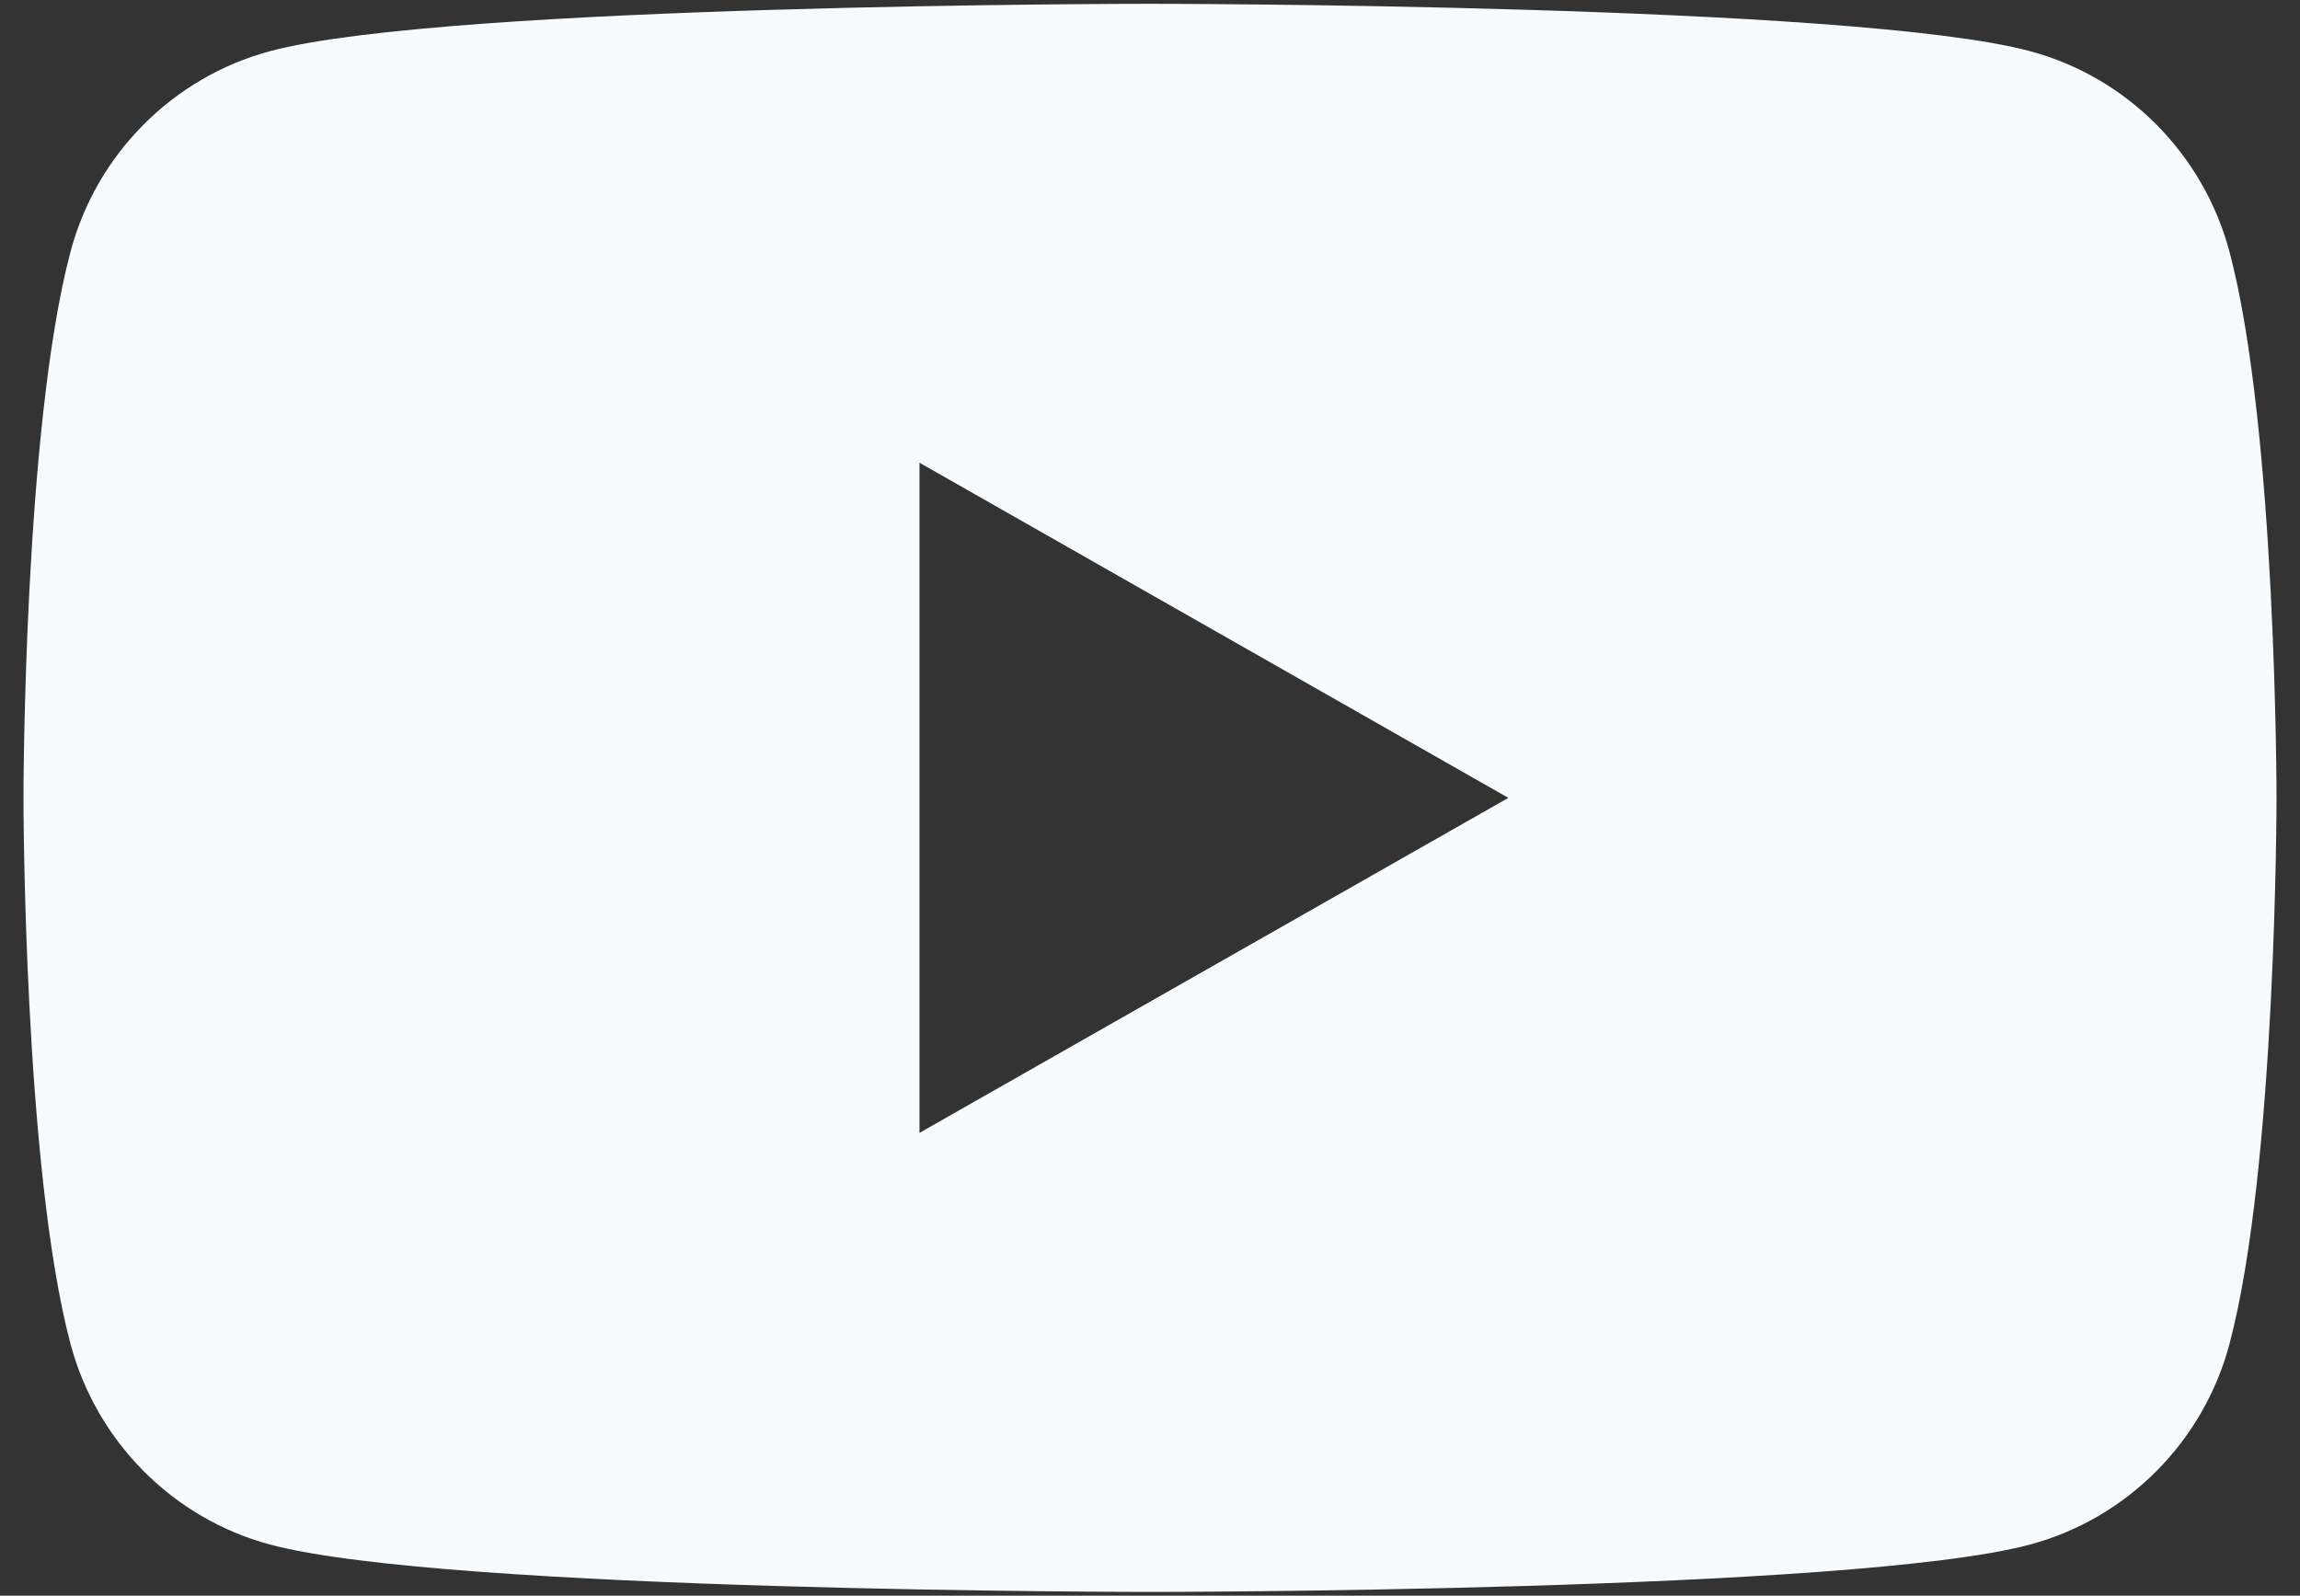 <svg width="49" height="34" viewBox="0 0 49 34" fill="none" xmlns="http://www.w3.org/2000/svg">
<rect x="0" y="0" width="49" height="34" fill="#333333" stroke="none"/>
<path fill-rule="evenodd" clip-rule="evenodd" d="M43.254 1.092C45.319 1.646 46.944 3.285 47.498 5.365C48.5 9.134 48.5 17 48.5 17C48.5 17 48.5 24.866 47.498 28.634C46.947 30.715 45.319 32.351 43.254 32.908C39.509 33.919 24.499 33.919 24.499 33.919C24.499 33.919 9.491 33.919 5.746 32.908C3.681 32.351 2.056 30.715 1.502 28.634C0.5 24.866 0.5 17 0.5 17C0.5 17 0.5 9.134 1.502 5.365C2.053 3.285 3.681 1.649 5.746 1.092C9.488 0.081 24.499 0.081 24.499 0.081C24.499 0.081 39.509 0.081 43.254 1.092ZM32.135 17L19.589 24.138V9.859L32.135 17Z" fill="#F6FBFF"/>
</svg>
